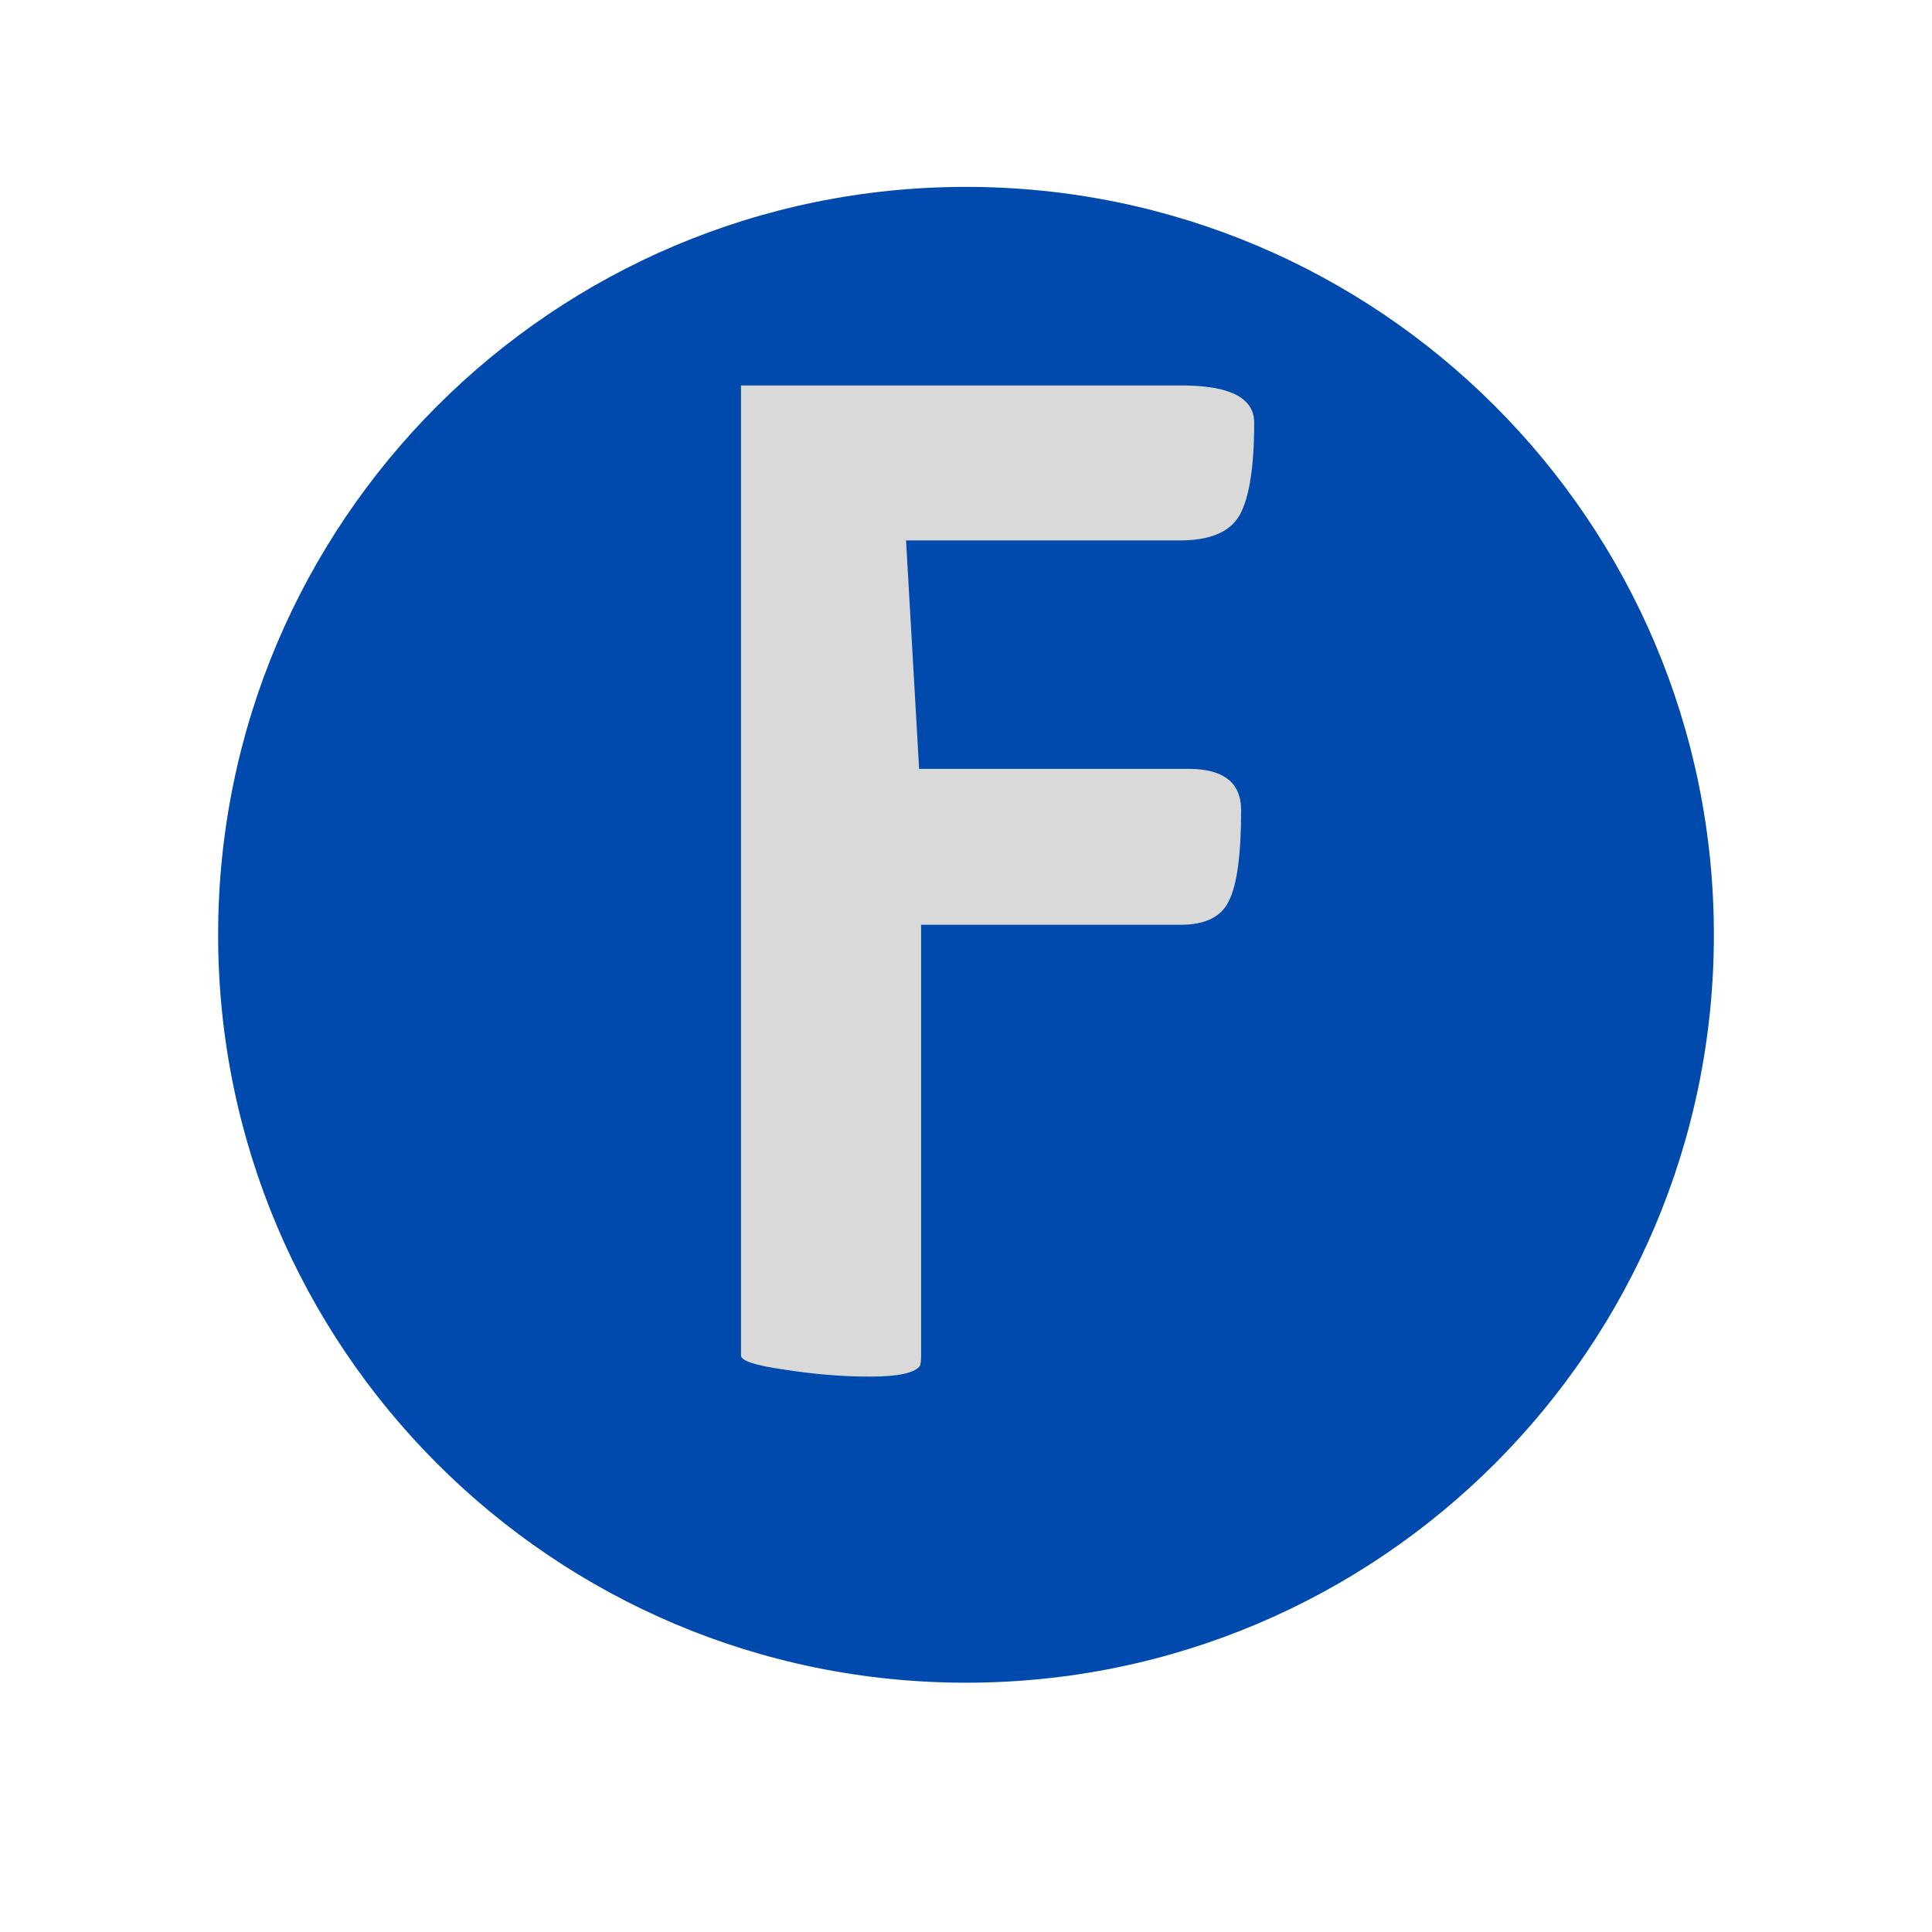 <svg xmlns="http://www.w3.org/2000/svg" xmlns:xlink="http://www.w3.org/1999/xlink" width="40" zoomAndPan="magnify" viewBox="0 0 30 30" height="40" preserveAspectRatio="xMidYMid meet" version="1.0"><defs><g/><clipPath id="e058e80c30"><path d="M 3.387 2.902 L 26.613 2.902 L 26.613 26.129 L 3.387 26.129 Z M 3.387 2.902 " clip-rule="nonzero"/></clipPath><clipPath id="4dbdbf3596"><path d="M 15 2.902 C 8.586 2.902 3.387 8.102 3.387 14.516 C 3.387 20.93 8.586 26.129 15 26.129 C 21.414 26.129 26.613 20.93 26.613 14.516 C 26.613 8.102 21.414 2.902 15 2.902 Z M 15 2.902 " clip-rule="nonzero"/></clipPath></defs><g clip-path="url(#e058e80c30)"><g clip-path="url(#4dbdbf3596)"><path fill="#004aad" d="M 3.387 2.902 L 26.613 2.902 L 26.613 26.129 L 3.387 26.129 Z M 3.387 2.902 " fill-opacity="1" fill-rule="nonzero"/></g></g><g fill="#d9d9d9" fill-opacity="1"><g transform="translate(10.6, 21.048)"><g><path d="M 0.906 0 L 0.906 -15.062 L 7.812 -15.062 C 8.52 -15.051 8.875 -14.859 8.875 -14.484 C 8.875 -13.805 8.801 -13.332 8.656 -13.062 C 8.508 -12.789 8.195 -12.656 7.719 -12.656 L 3.469 -12.656 L 3.672 -9.109 L 7.859 -9.109 C 8.398 -9.109 8.672 -8.895 8.672 -8.469 C 8.672 -7.781 8.609 -7.312 8.484 -7.062 C 8.367 -6.812 8.117 -6.688 7.734 -6.688 L 3.703 -6.688 L 3.703 0 C 3.703 0.082 3.695 0.133 3.688 0.156 C 3.613 0.27 3.352 0.328 2.906 0.328 C 2.469 0.328 2.023 0.289 1.578 0.219 C 1.129 0.156 0.906 0.082 0.906 0 Z M 0.906 0 "/></g></g></g></svg>